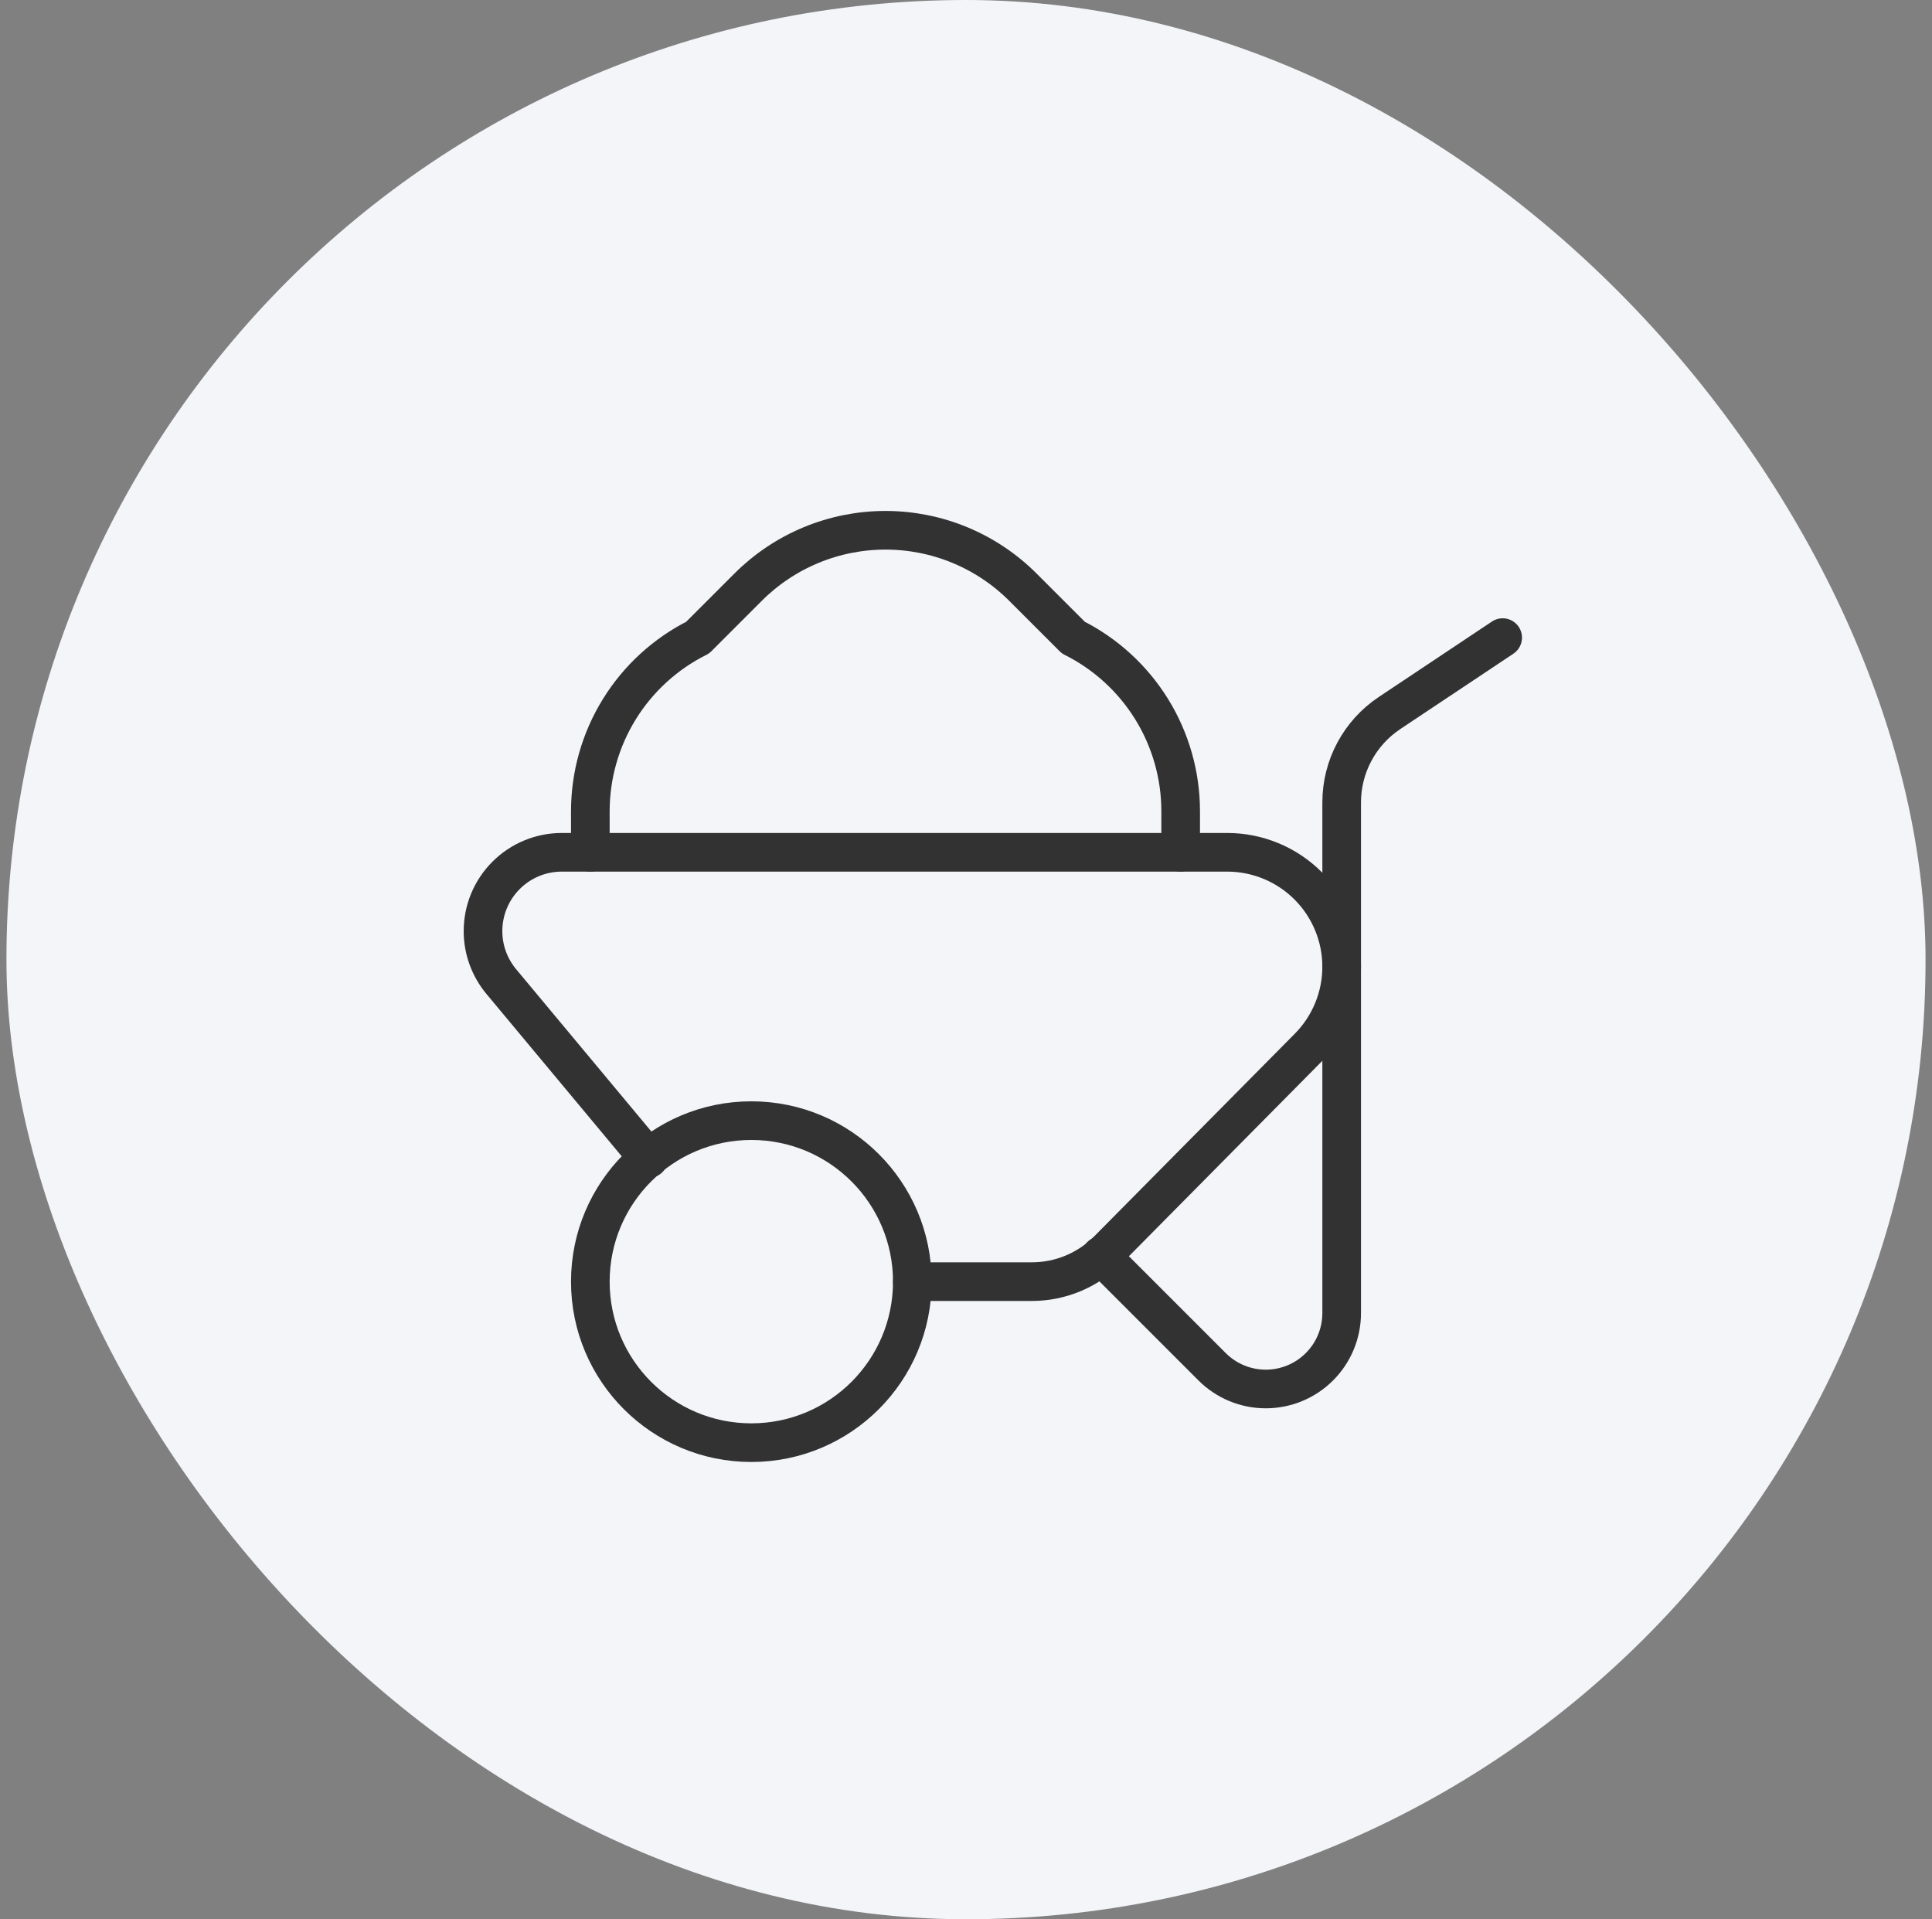 <svg width="150" height="149" viewBox="0 0 150 149" fill="none" xmlns="http://www.w3.org/2000/svg">
<rect x="0" y="0" width="150" height="149" fill="#808080" stroke="none"/>
<rect x="0.5" width="149" height="149" rx="74.5" fill="#F3F5F8"/>
<g clip-path="url(#clip0_2714_1045)">
<path d="M58.333 112C65.237 112 70.833 106.404 70.833 99.5C70.833 92.596 65.237 87 58.333 87C51.43 87 45.833 92.596 45.833 99.5C45.833 106.404 51.43 112 58.333 112Z" stroke="#323232" stroke-width="3" stroke-linecap="round" stroke-linejoin="round"/>
<path d="M45.833 66.167V62.984C45.833 60.184 46.613 57.44 48.085 55.058C49.556 52.677 51.663 50.752 54.167 49.5L58.081 45.586C59.482 44.185 61.145 43.074 62.976 42.315C64.806 41.557 66.768 41.167 68.75 41.167C70.731 41.167 72.694 41.557 74.524 42.315C76.355 43.074 78.018 44.185 79.419 45.586L83.333 49.5C85.837 50.752 87.943 52.677 89.415 55.058C90.887 57.44 91.667 60.184 91.667 62.984V66.167" stroke="#323232" stroke-width="3" stroke-linecap="round" stroke-linejoin="round"/>
<path d="M85.482 97.482L94.107 106.107C94.655 106.655 95.304 107.089 96.019 107.385C96.734 107.681 97.5 107.833 98.274 107.833C99.837 107.833 101.336 107.213 102.441 106.107C103.546 105.002 104.167 103.504 104.167 101.941V62.293C104.167 60.921 104.505 59.571 105.153 58.361C105.8 57.151 106.736 56.12 107.877 55.359L116.667 49.5" stroke="#323232" stroke-width="3" stroke-linecap="round" stroke-linejoin="round"/>
<path d="M70.833 99.5H80.106C81.208 99.5 82.298 99.282 83.315 98.858C84.331 98.434 85.254 97.812 86.028 97.03L101.595 81.306C103.242 79.642 104.167 77.395 104.167 75.054C104.167 73.887 103.937 72.731 103.49 71.653C103.044 70.575 102.389 69.595 101.564 68.77C100.739 67.944 99.759 67.29 98.681 66.843C97.602 66.397 96.447 66.167 95.28 66.167H43.618C41.996 66.167 40.439 66.811 39.292 67.959C38.145 69.106 37.5 70.662 37.5 72.285C37.5 73.716 38.002 75.102 38.918 76.202L50.367 89.941" stroke="#323232" stroke-width="3" stroke-linecap="round" stroke-linejoin="round"/>
</g>
<defs>
<clipPath id="clip0_2714_1045">
<rect width="100" height="100" fill="white" transform="translate(25 24.5)"/>
</clipPath>
</defs>
</svg>
